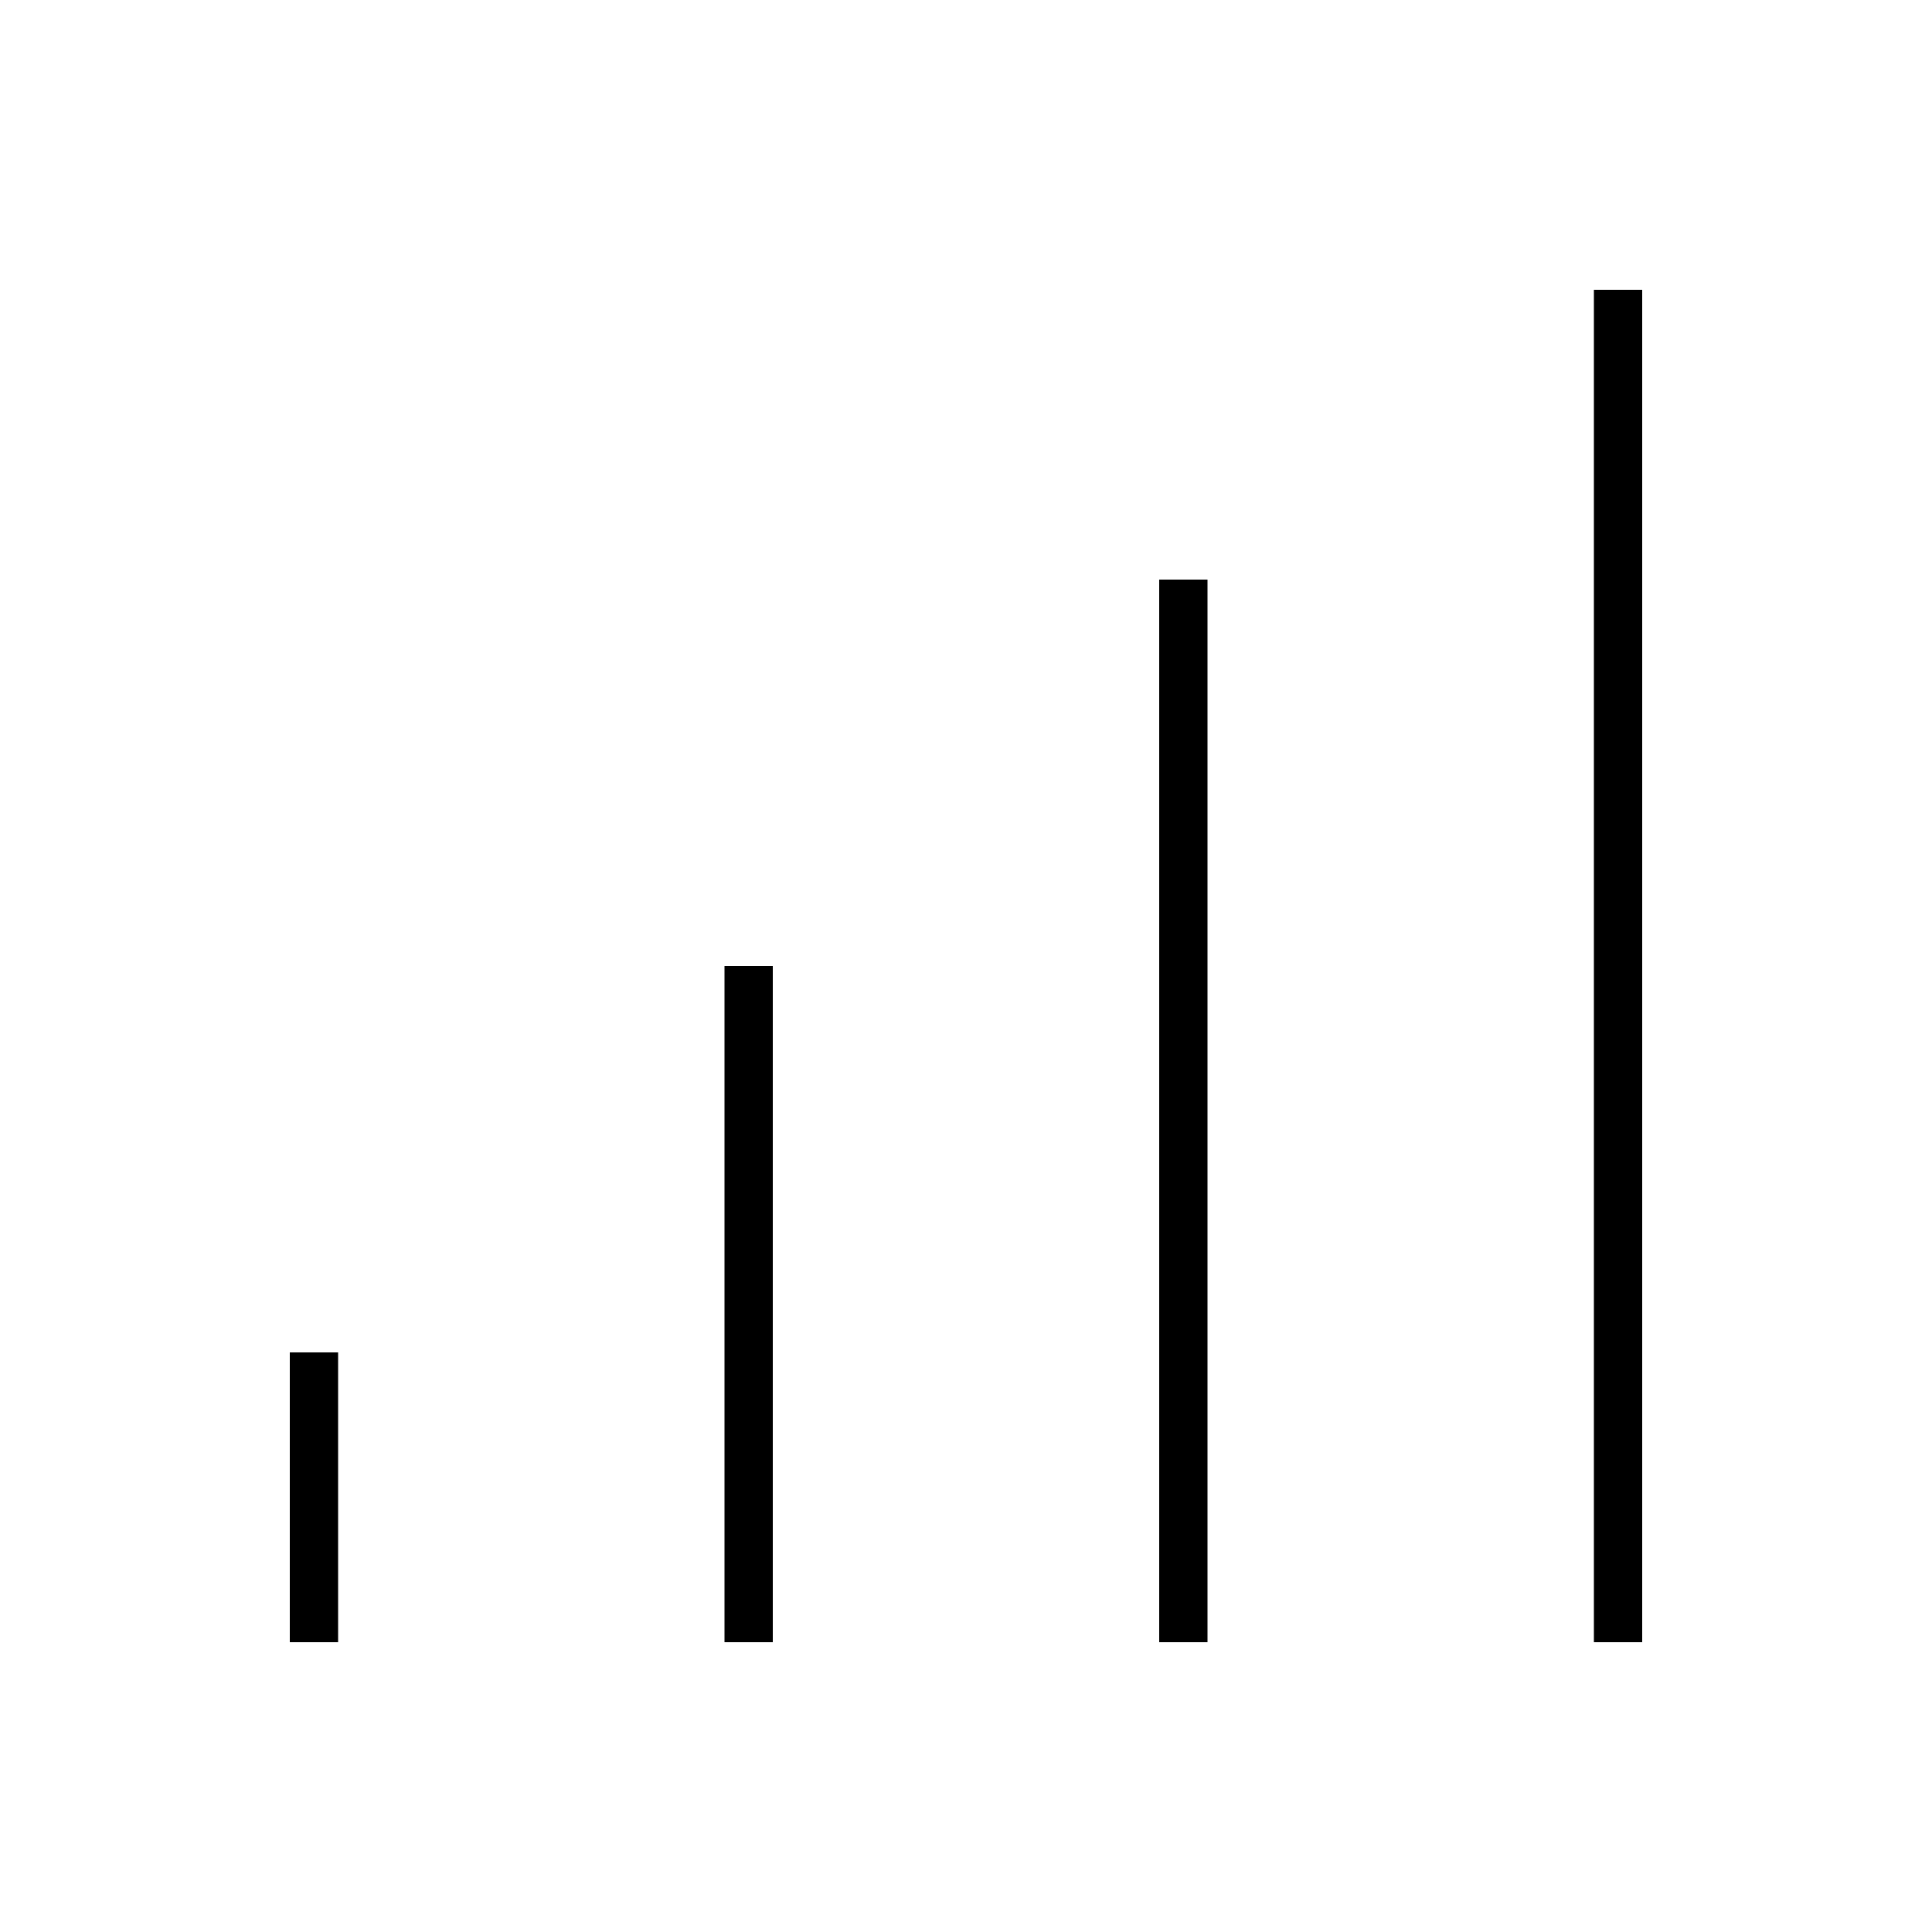 <svg xmlns="http://www.w3.org/2000/svg" viewBox="0 0 640 640"><!--! Font Awesome Pro 7.1.0 by @fontawesome - https://fontawesome.com License - https://fontawesome.com/license (Commercial License) Copyright 2025 Fonticons, Inc. --><path opacity=".4" fill="currentColor" d=""/><path fill="currentColor" d="M544 104L544 96L528 96L528 544L544 544L544 104zM400 192L384 192L384 544L400 544L400 192zM256 328L256 320L240 320L240 544L256 544L256 328zM112 456L112 448L96 448L96 544L112 544L112 456z"/></svg>